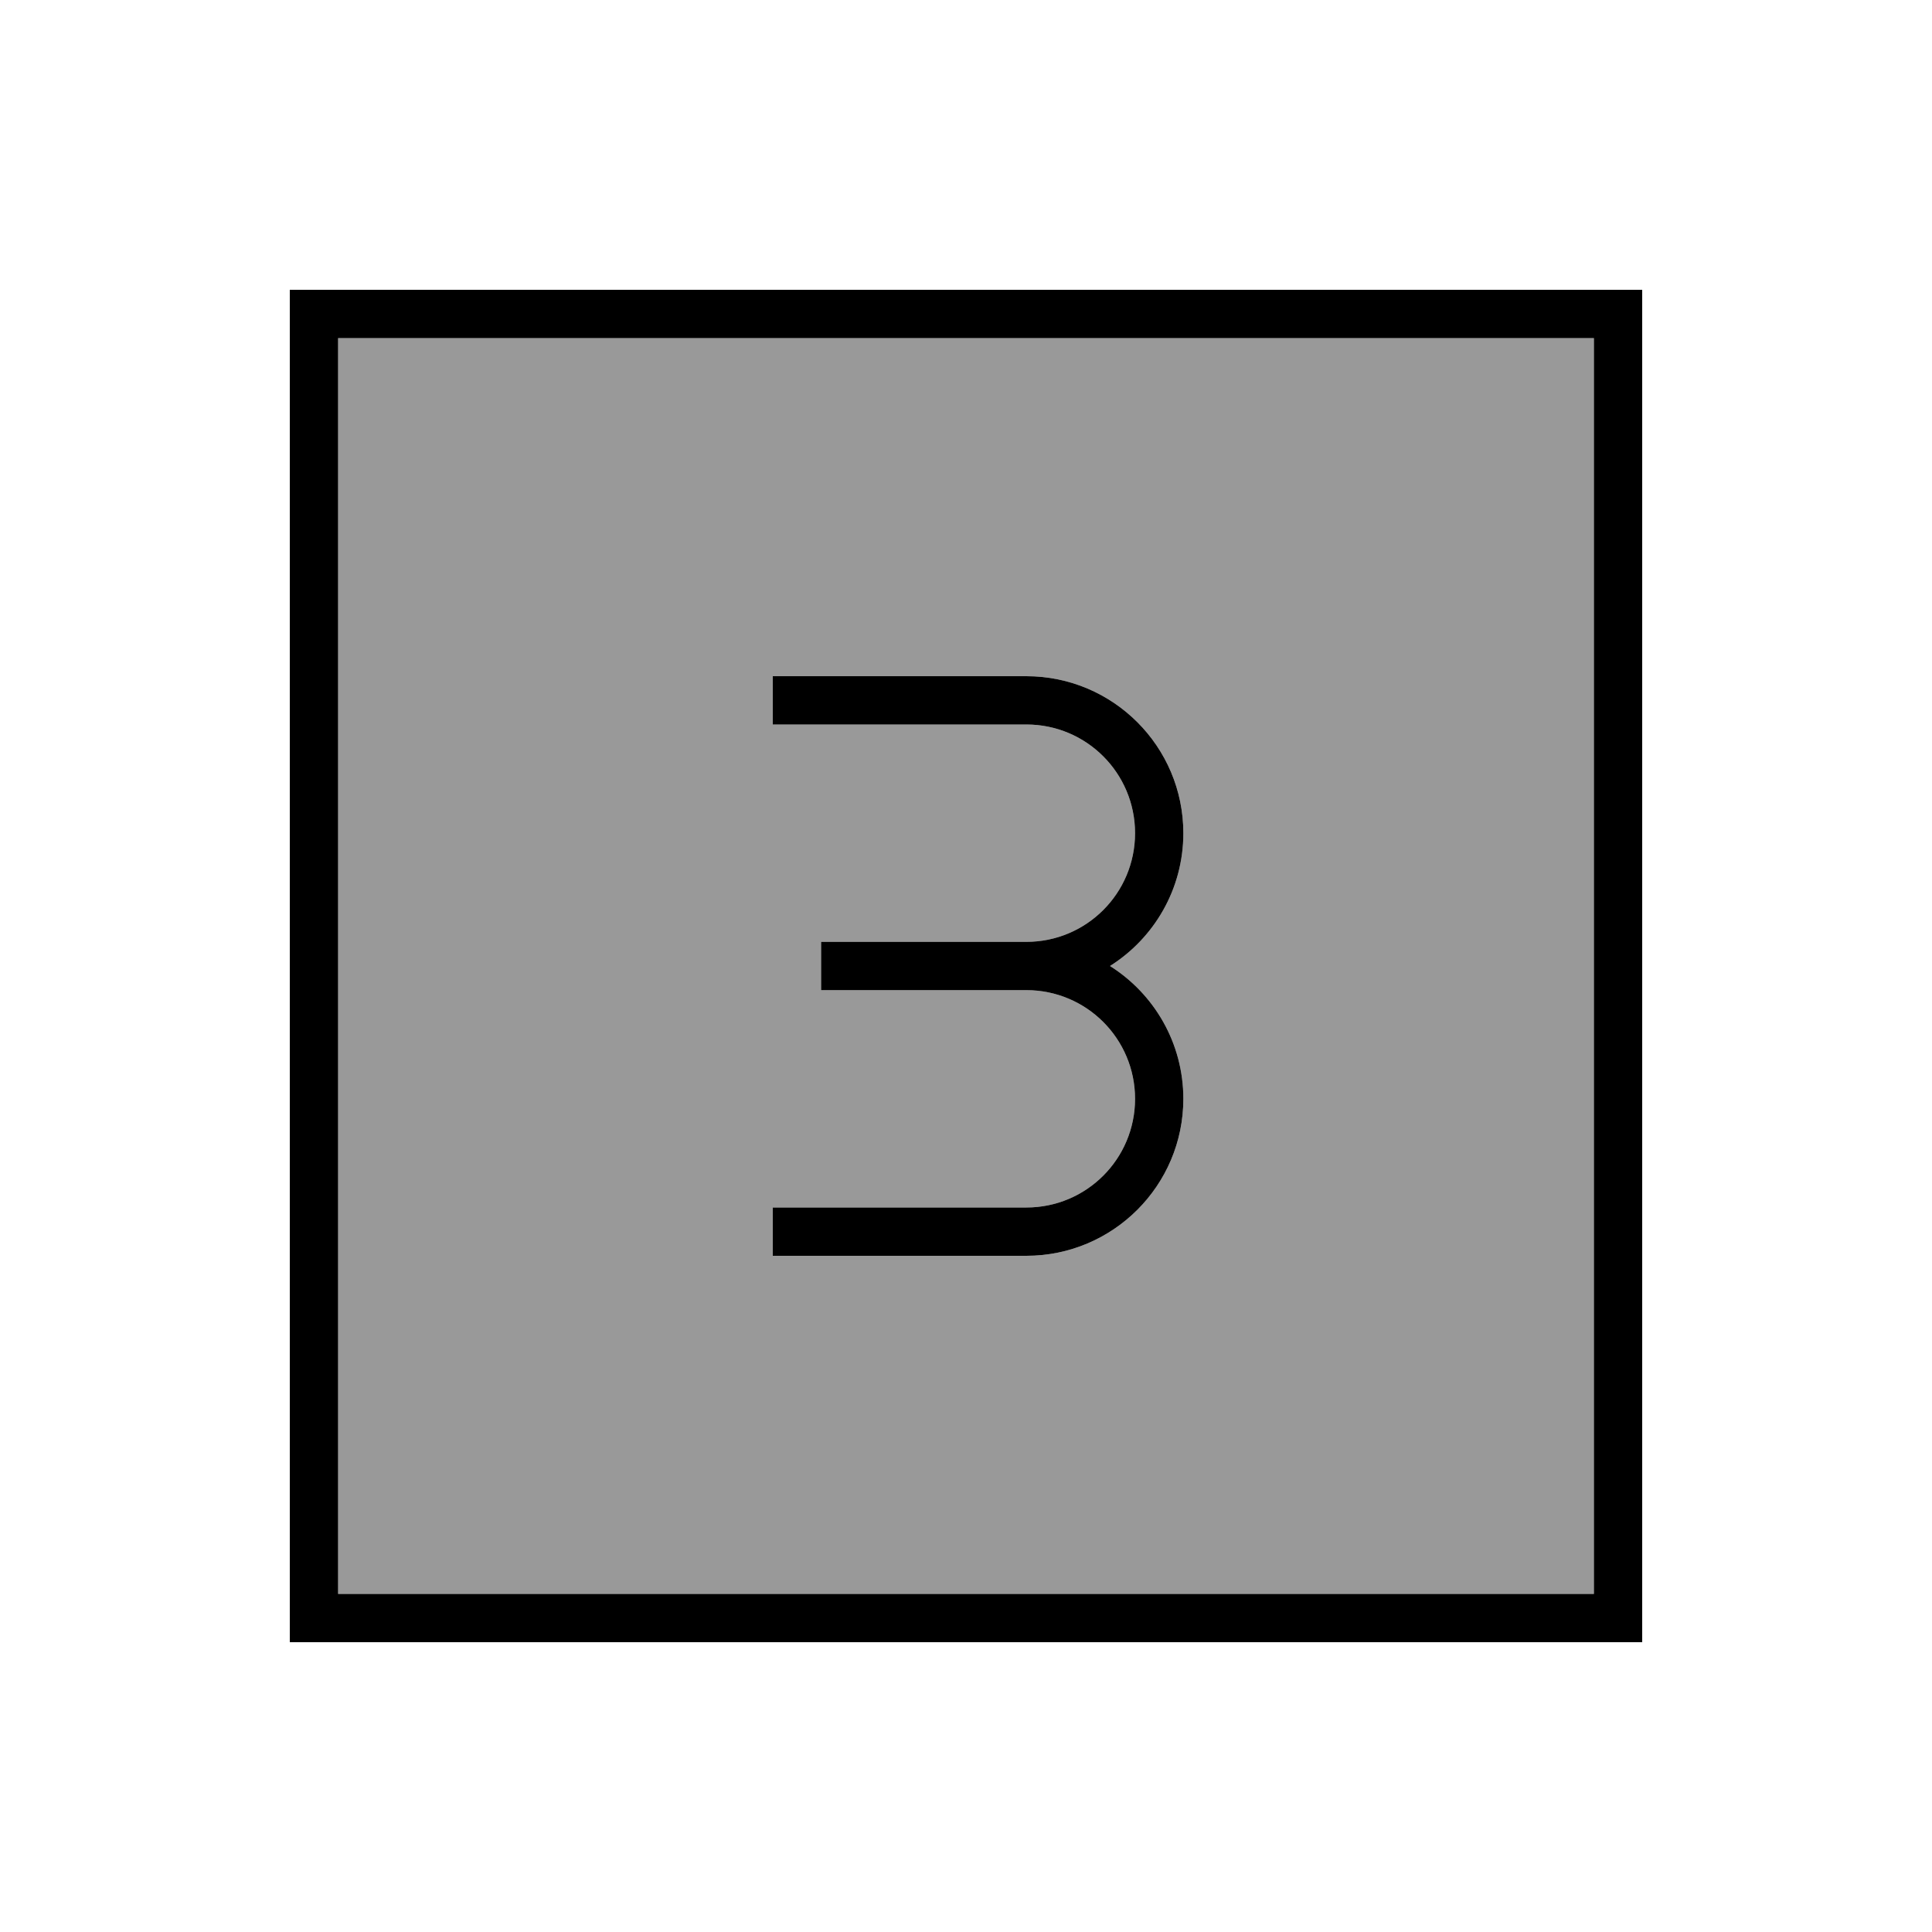 <svg xmlns="http://www.w3.org/2000/svg" viewBox="0 0 640 640"><!--! Font Awesome Pro 7.1.0 by @fontawesome - https://fontawesome.com License - https://fontawesome.com/license (Commercial License) Copyright 2025 Fonticons, Inc. --><path opacity=".4" fill="currentColor" d="M112 112L528 112L528 528L112 528L112 112zM256 224L256 240L340 240C359.9 240 376 256.1 376 276C376 295.9 359.9 312 340 312L272 312L272 328L340 328C359.9 328 376 344.1 376 364C376 383.9 359.9 400 340 400L256 400L256 416L340 416C368.7 416 392 392.7 392 364C392 345.5 382.3 329.2 367.7 320C382.3 310.8 392 294.5 392 276C392 247.3 368.7 224 340 224L256 224z"/><path fill="currentColor" d="M112 112L112 528L528 528L528 112L112 112zM96 96L544 96L544 544L96 544L96 96zM340 312C359.9 312 376 295.9 376 276C376 256.1 359.9 240 340 240L256 240L256 224L340 224C368.7 224 392 247.3 392 276C392 294.5 382.3 310.8 367.7 320C382.3 329.2 392 345.5 392 364C392 392.7 368.7 416 340 416L256 416L256 400L340 400C359.9 400 376 383.9 376 364C376 344.1 359.9 328 340 328L272 328L272 312L340 312z"/></svg>